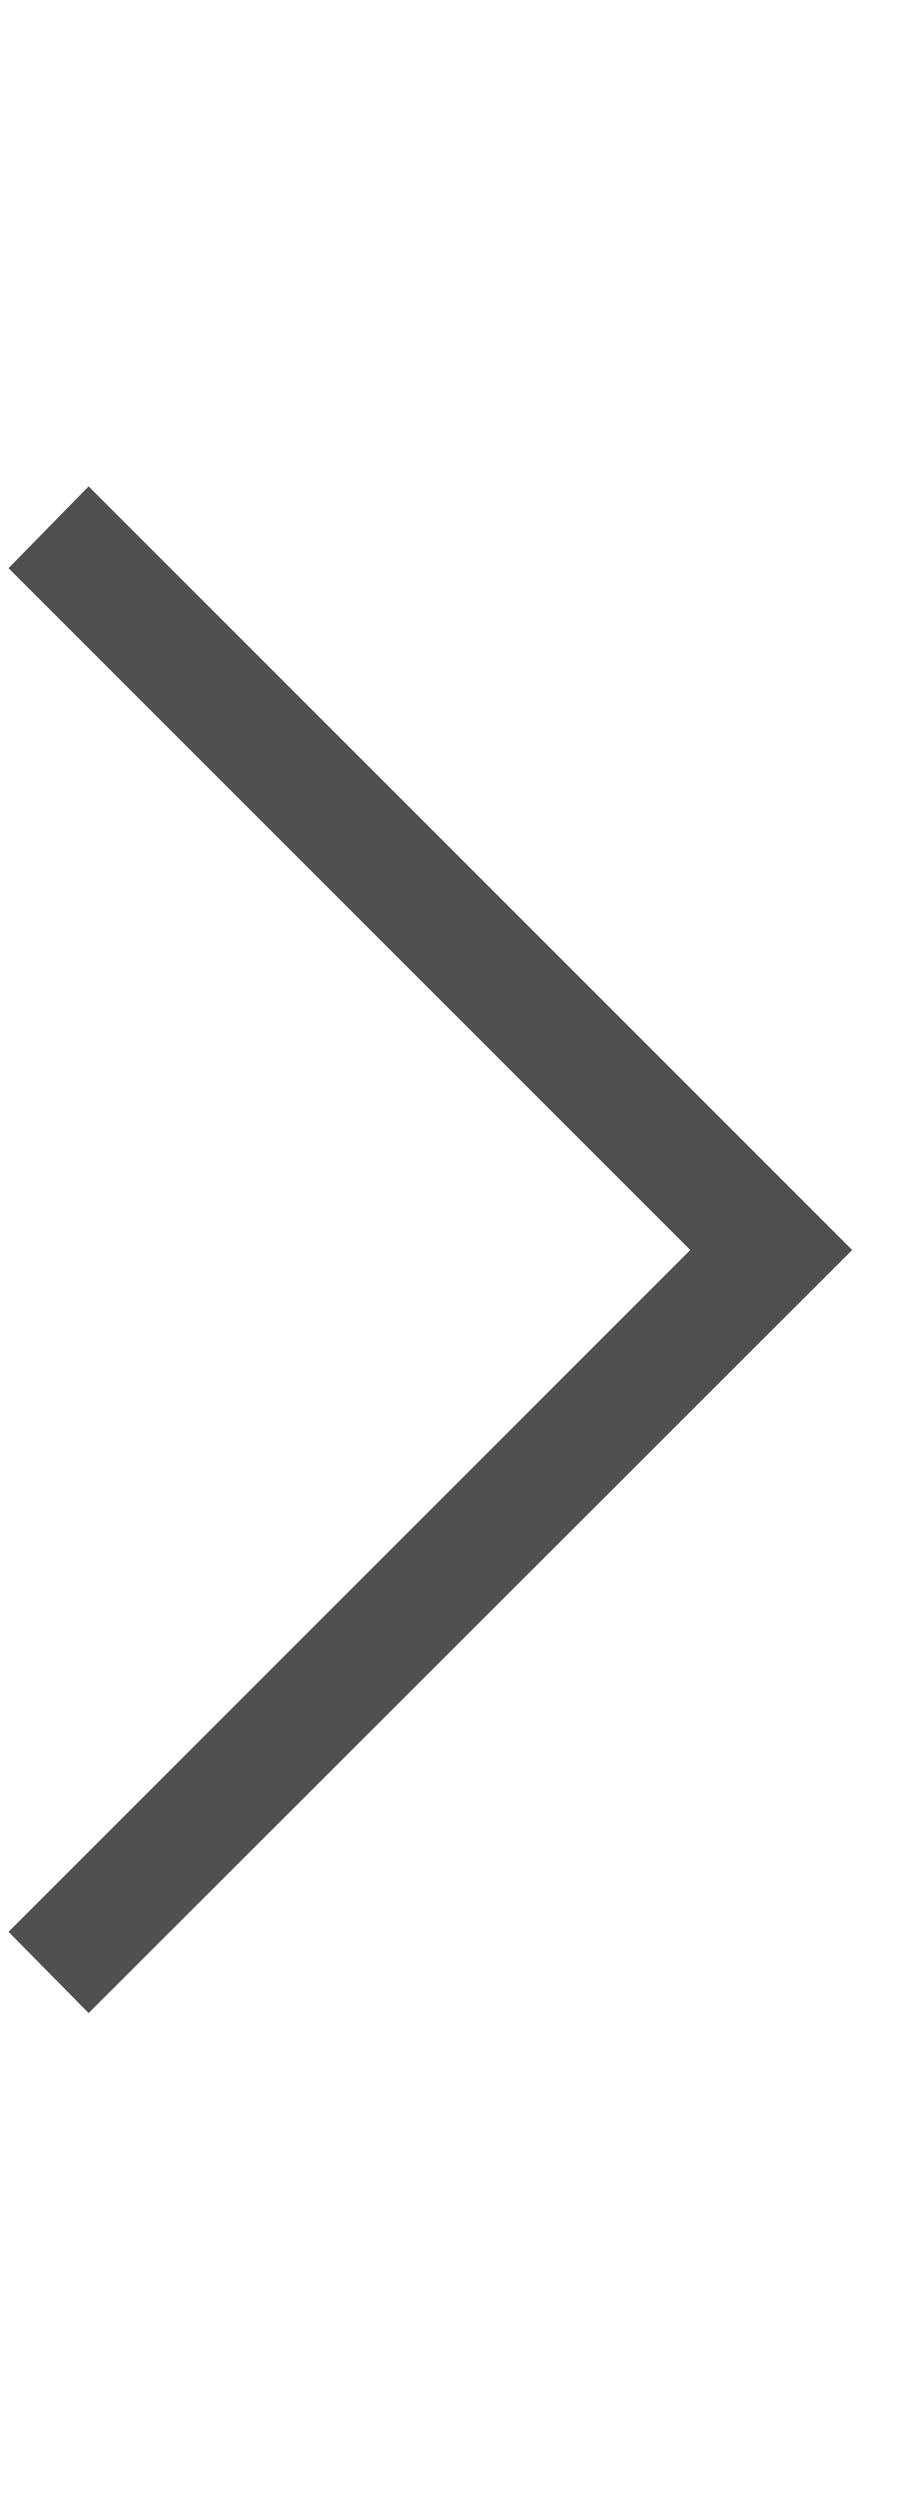 <svg id="ec3973b3-5865-4725-a3f7-1facb129c6c6" data-name="GiraIconGeneralArrowTriangleRight_44px" xmlns="http://www.w3.org/2000/svg" viewBox="0 0 16 44">
  <defs>
    <style>
      .\39 0875ff5-1bc9-405f-b900-d7d155e4673e {
        fill: #505050;
      }
    </style>
  </defs>
  <title>GiraIconGeneralArrowTriangleRight</title>
  <path class="90875ff5-1bc9-405f-b900-d7d155e4673e" d="M1.56,35.43.15,34l12-12L.15,10,1.56,8.56,15,22Z"/>
</svg>
